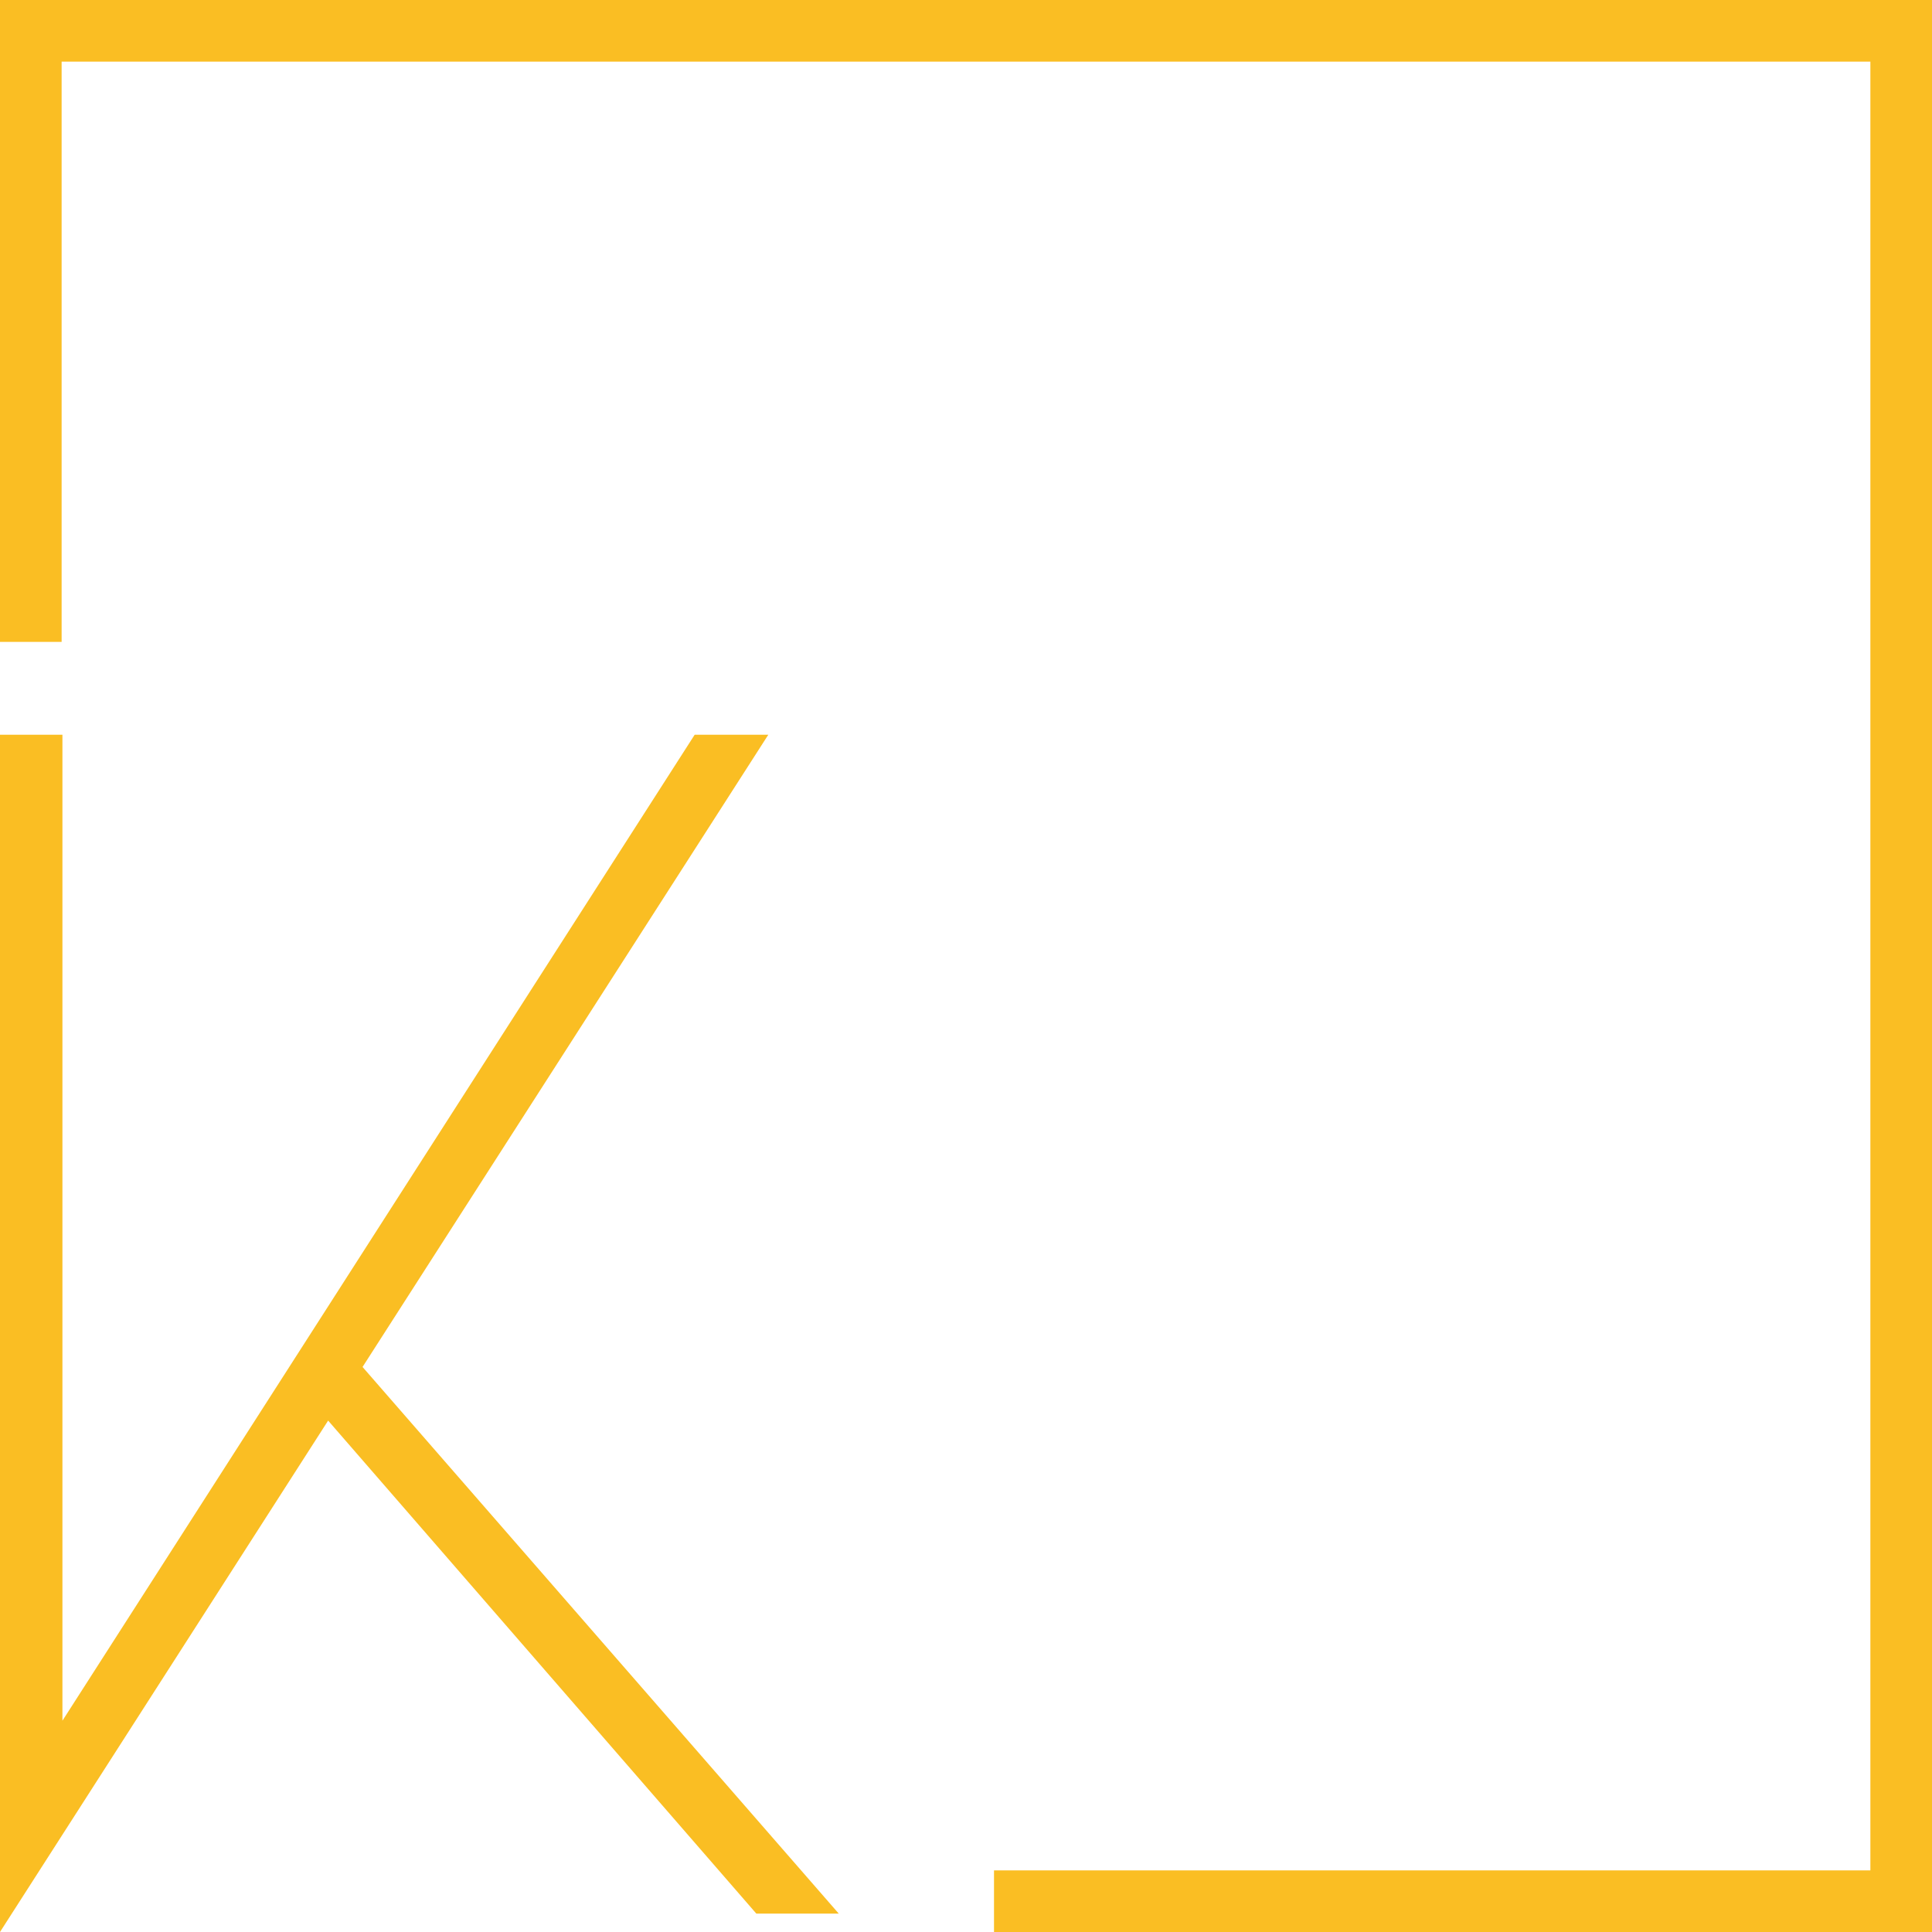 <?xml version="1.0" encoding="UTF-8" standalone="no"?><svg xmlns="http://www.w3.org/2000/svg" xmlns:xlink="http://www.w3.org/1999/xlink" fill="#fabe23" height="241.4" preserveAspectRatio="xMidYMid meet" version="1" viewBox="0.0 0.0 241.4 241.4" width="241.4" zoomAndPan="magnify"><g id="change1_1"><path d="M0,241.4V91.8h7.8V215l79-123.2H96l-50.7,79l59.5,68.3H94.5L41,177.5L0,241.4z M0,0v80.2h7.7V7.7h226v226H124.2v7.7h117.2V0 H0z"/></g></svg>